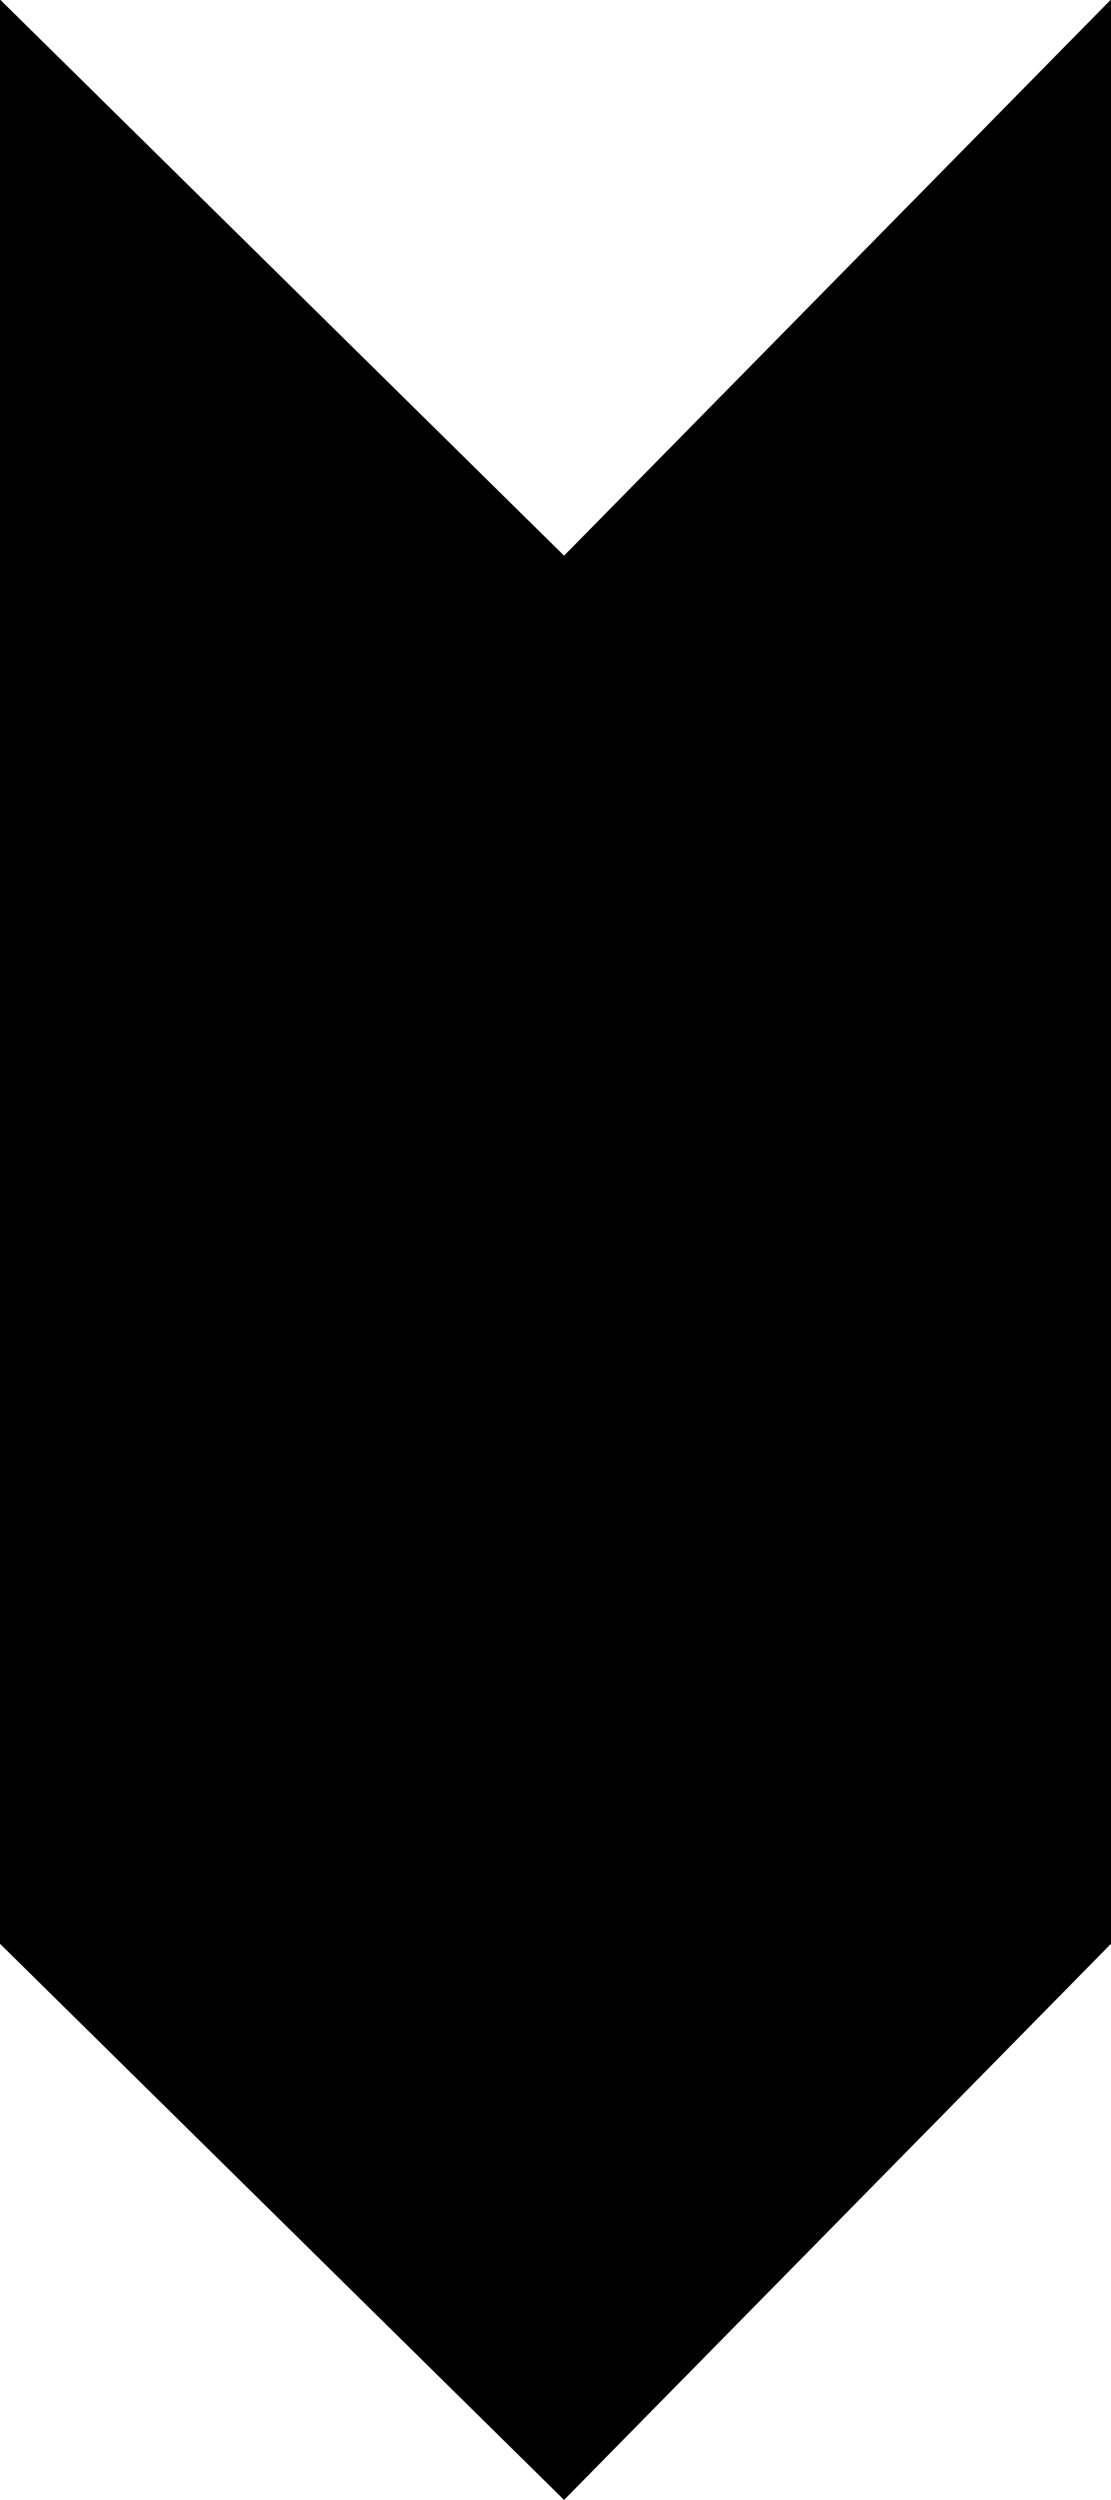 <?xml version="1.0" encoding="UTF-8" standalone="no"?>
<svg
   version="1.0"
   width="69.242mm"
   height="155.754mm"
   id="svg2"
   sodipodi:docname="Arrow 0776.wmf"
   xmlns:inkscape="http://www.inkscape.org/namespaces/inkscape"
   xmlns:sodipodi="http://sodipodi.sourceforge.net/DTD/sodipodi-0.dtd"
   xmlns="http://www.w3.org/2000/svg"
   xmlns:svg="http://www.w3.org/2000/svg">
  <sodipodi:namedview
     id="namedview2"
     pagecolor="#ffffff"
     bordercolor="#000000"
     borderopacity="0.25"
     inkscape:showpageshadow="2"
     inkscape:pageopacity="0.0"
     inkscape:pagecheckerboard="0"
     inkscape:deskcolor="#d1d1d1"
     inkscape:document-units="mm" />
  <defs
     id="defs1">
    <pattern
       id="WMFhbasepattern"
       patternUnits="userSpaceOnUse"
       width="6"
       height="6"
       x="0"
       y="0" />
  </defs>
  <path
     style="fill:#000000;fill-opacity:1;fill-rule:evenodd;stroke:none"
     d="M 261.622,0.081 V 457.707 L 132.871,588.596 0.081,457.707 V 0.081 L 132.871,130.97 Z"
     id="path1" />
  <path
     style="fill:none;stroke:#000000;stroke-width:0.162px;stroke-linecap:round;stroke-linejoin:round;stroke-miterlimit:4;stroke-dasharray:none;stroke-opacity:1"
     d="M 261.622,0.081 V 457.707 L 132.871,588.596 0.081,457.707 V 0.081 L 132.871,130.97 261.622,0.081"
     id="path2" />
</svg>
